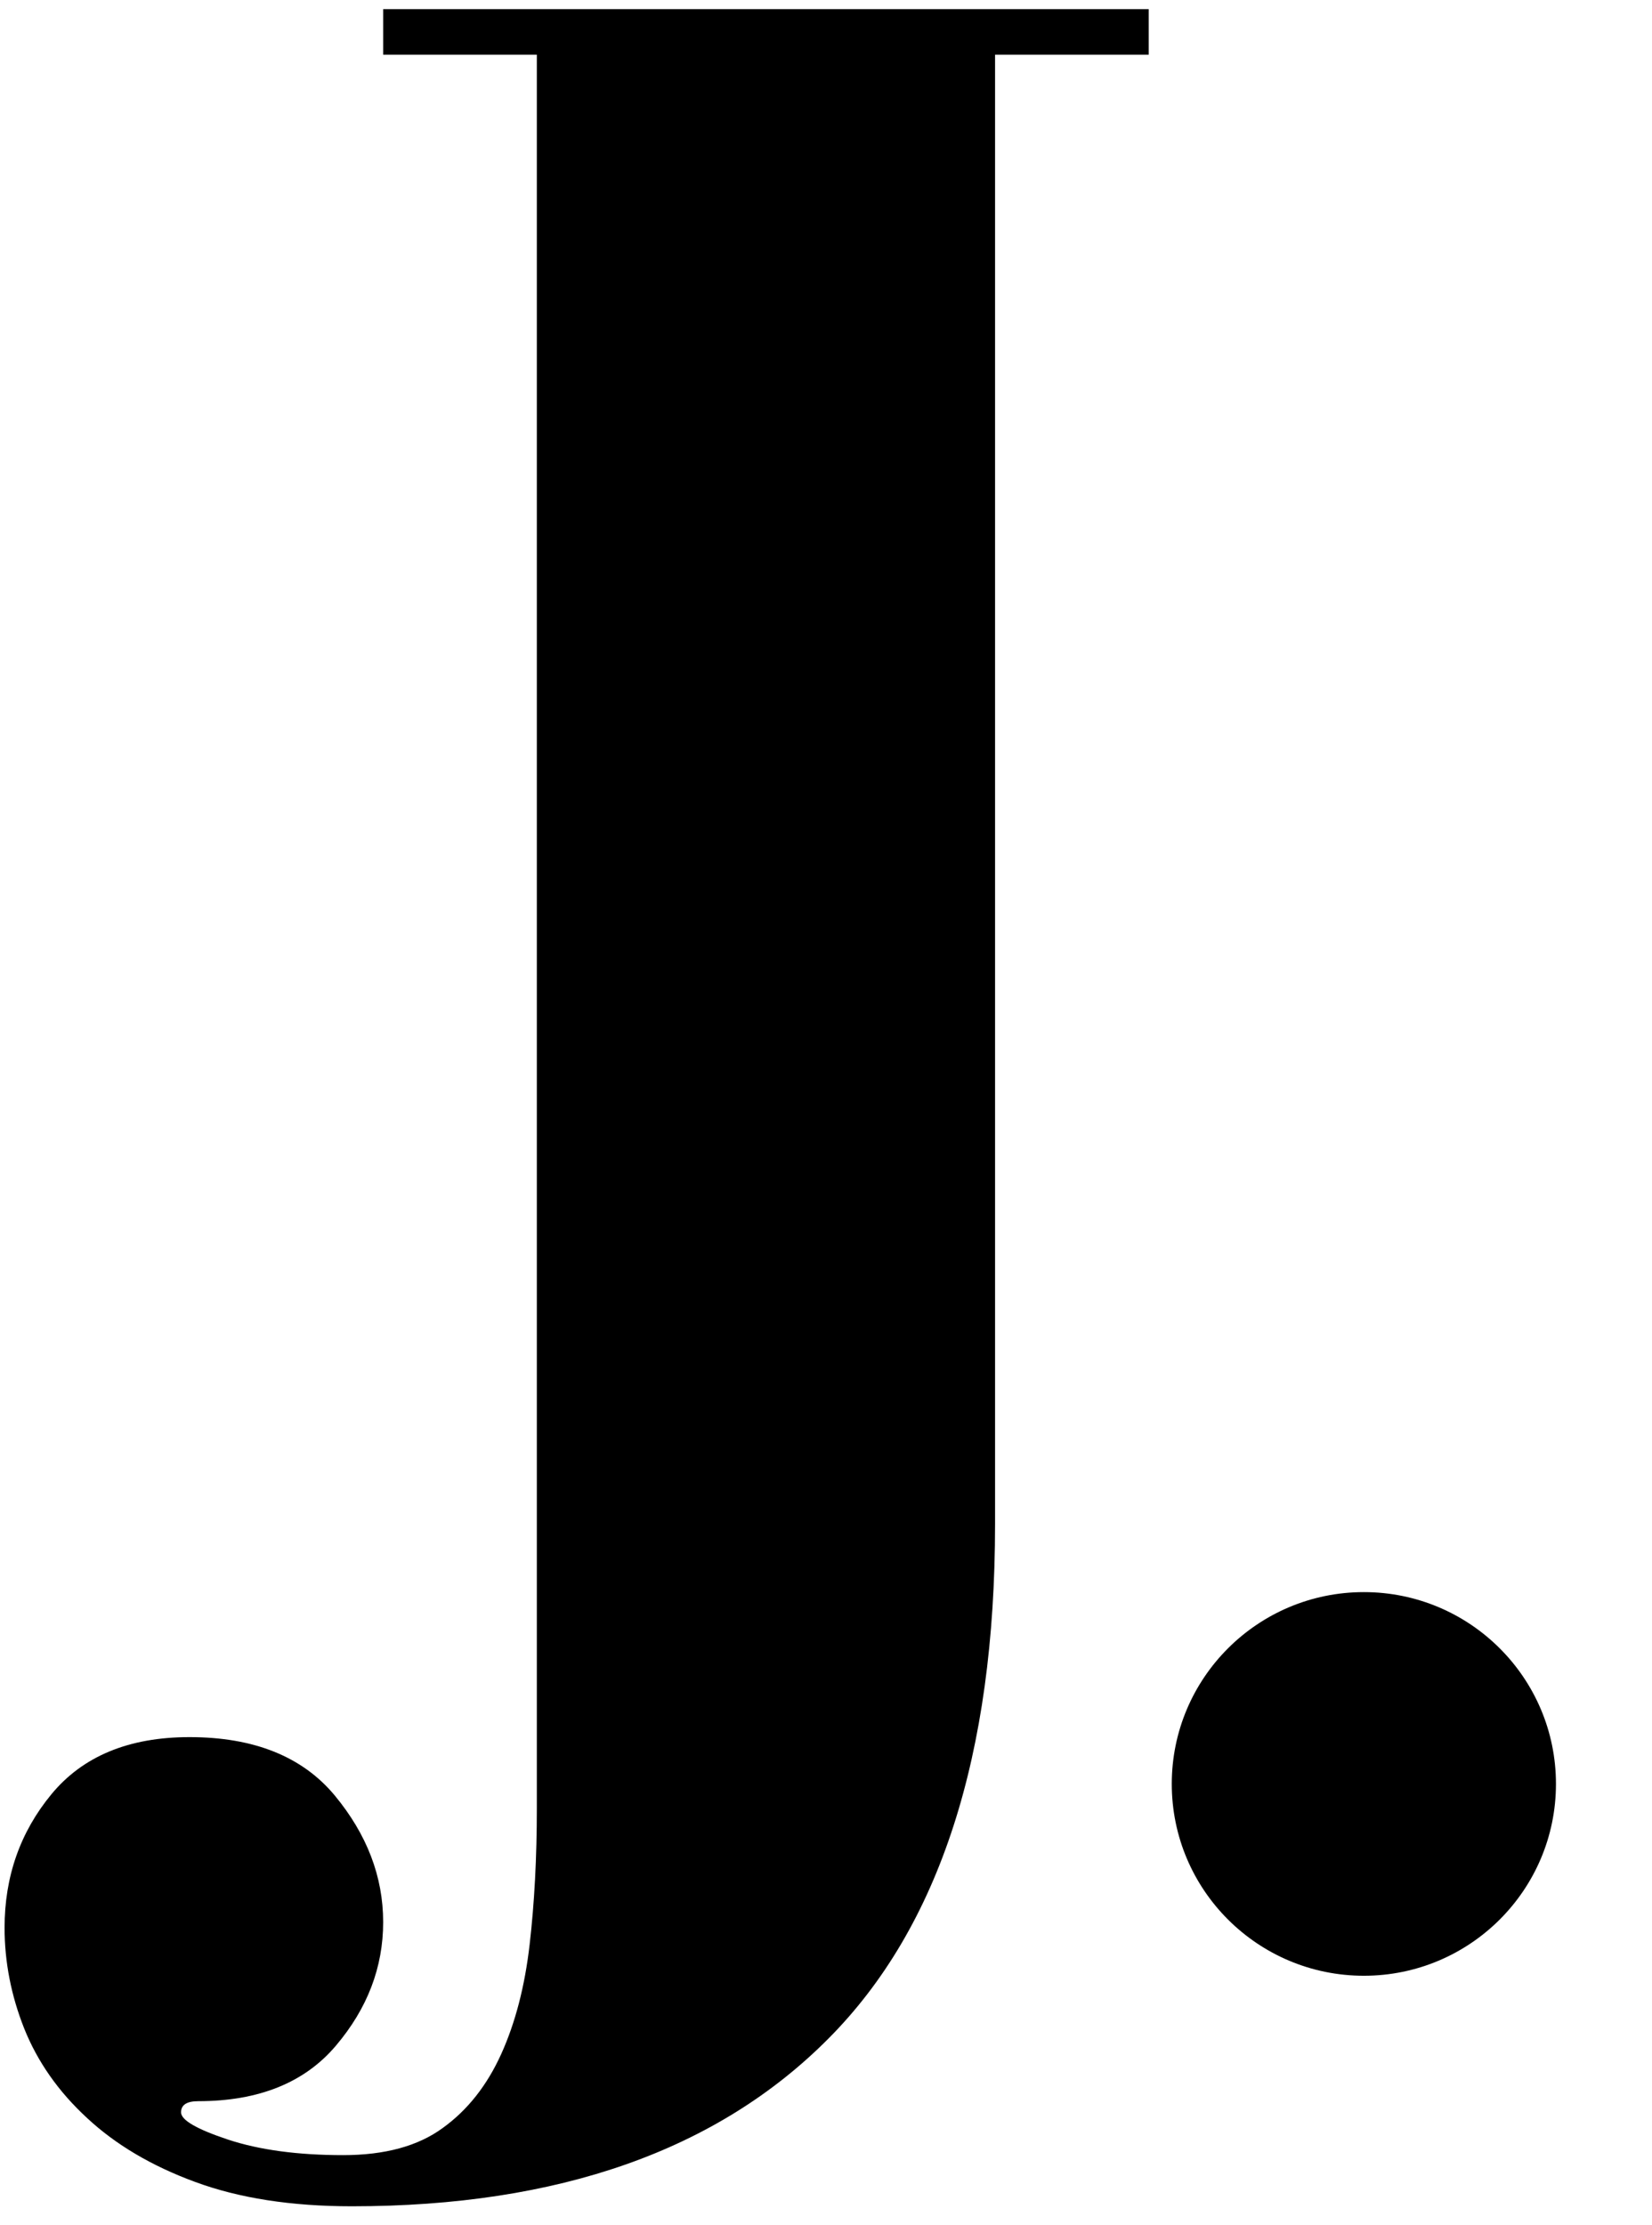 <svg xmlns="http://www.w3.org/2000/svg" fill="none" viewBox="0 0 355 478" height="478" width="355">
<ellipse fill="black" ry="41.207" rx="41.279" cy="383.223" cx="293.082"></ellipse>
<path fill="black" d="M246.852 1.961H82.338V11.748H115.361V388.447C115.361 399.049 114.845 408.793 113.813 417.721C112.781 426.692 110.738 434.548 107.707 441.244C104.654 447.983 100.483 453.284 95.151 457.125C89.862 461.01 82.725 462.963 73.738 462.963C63.977 462.963 55.721 461.847 48.97 459.615C42.263 457.383 38.908 455.43 38.908 453.777C38.908 452.168 40.134 451.374 42.606 451.374C55.614 451.374 65.482 447.382 72.19 439.441C78.941 431.478 82.338 422.636 82.338 412.914C82.338 403.127 78.855 394.07 71.932 385.7C64.987 377.352 54.582 373.166 40.715 373.166C27.686 373.166 17.796 377.266 11.045 385.443C4.337 393.577 0.983 403.127 0.983 414.116C0.983 421.434 2.381 428.646 5.197 435.749C8.057 442.896 12.55 449.313 18.699 454.979C24.826 460.688 32.566 465.281 41.919 468.715C51.314 472.192 62.558 473.952 75.63 473.952C120.048 473.952 154.189 461.933 178.053 437.896C201.896 413.923 213.829 377.094 213.829 327.41V11.748H246.852V1.961Z"></path>
</svg>
